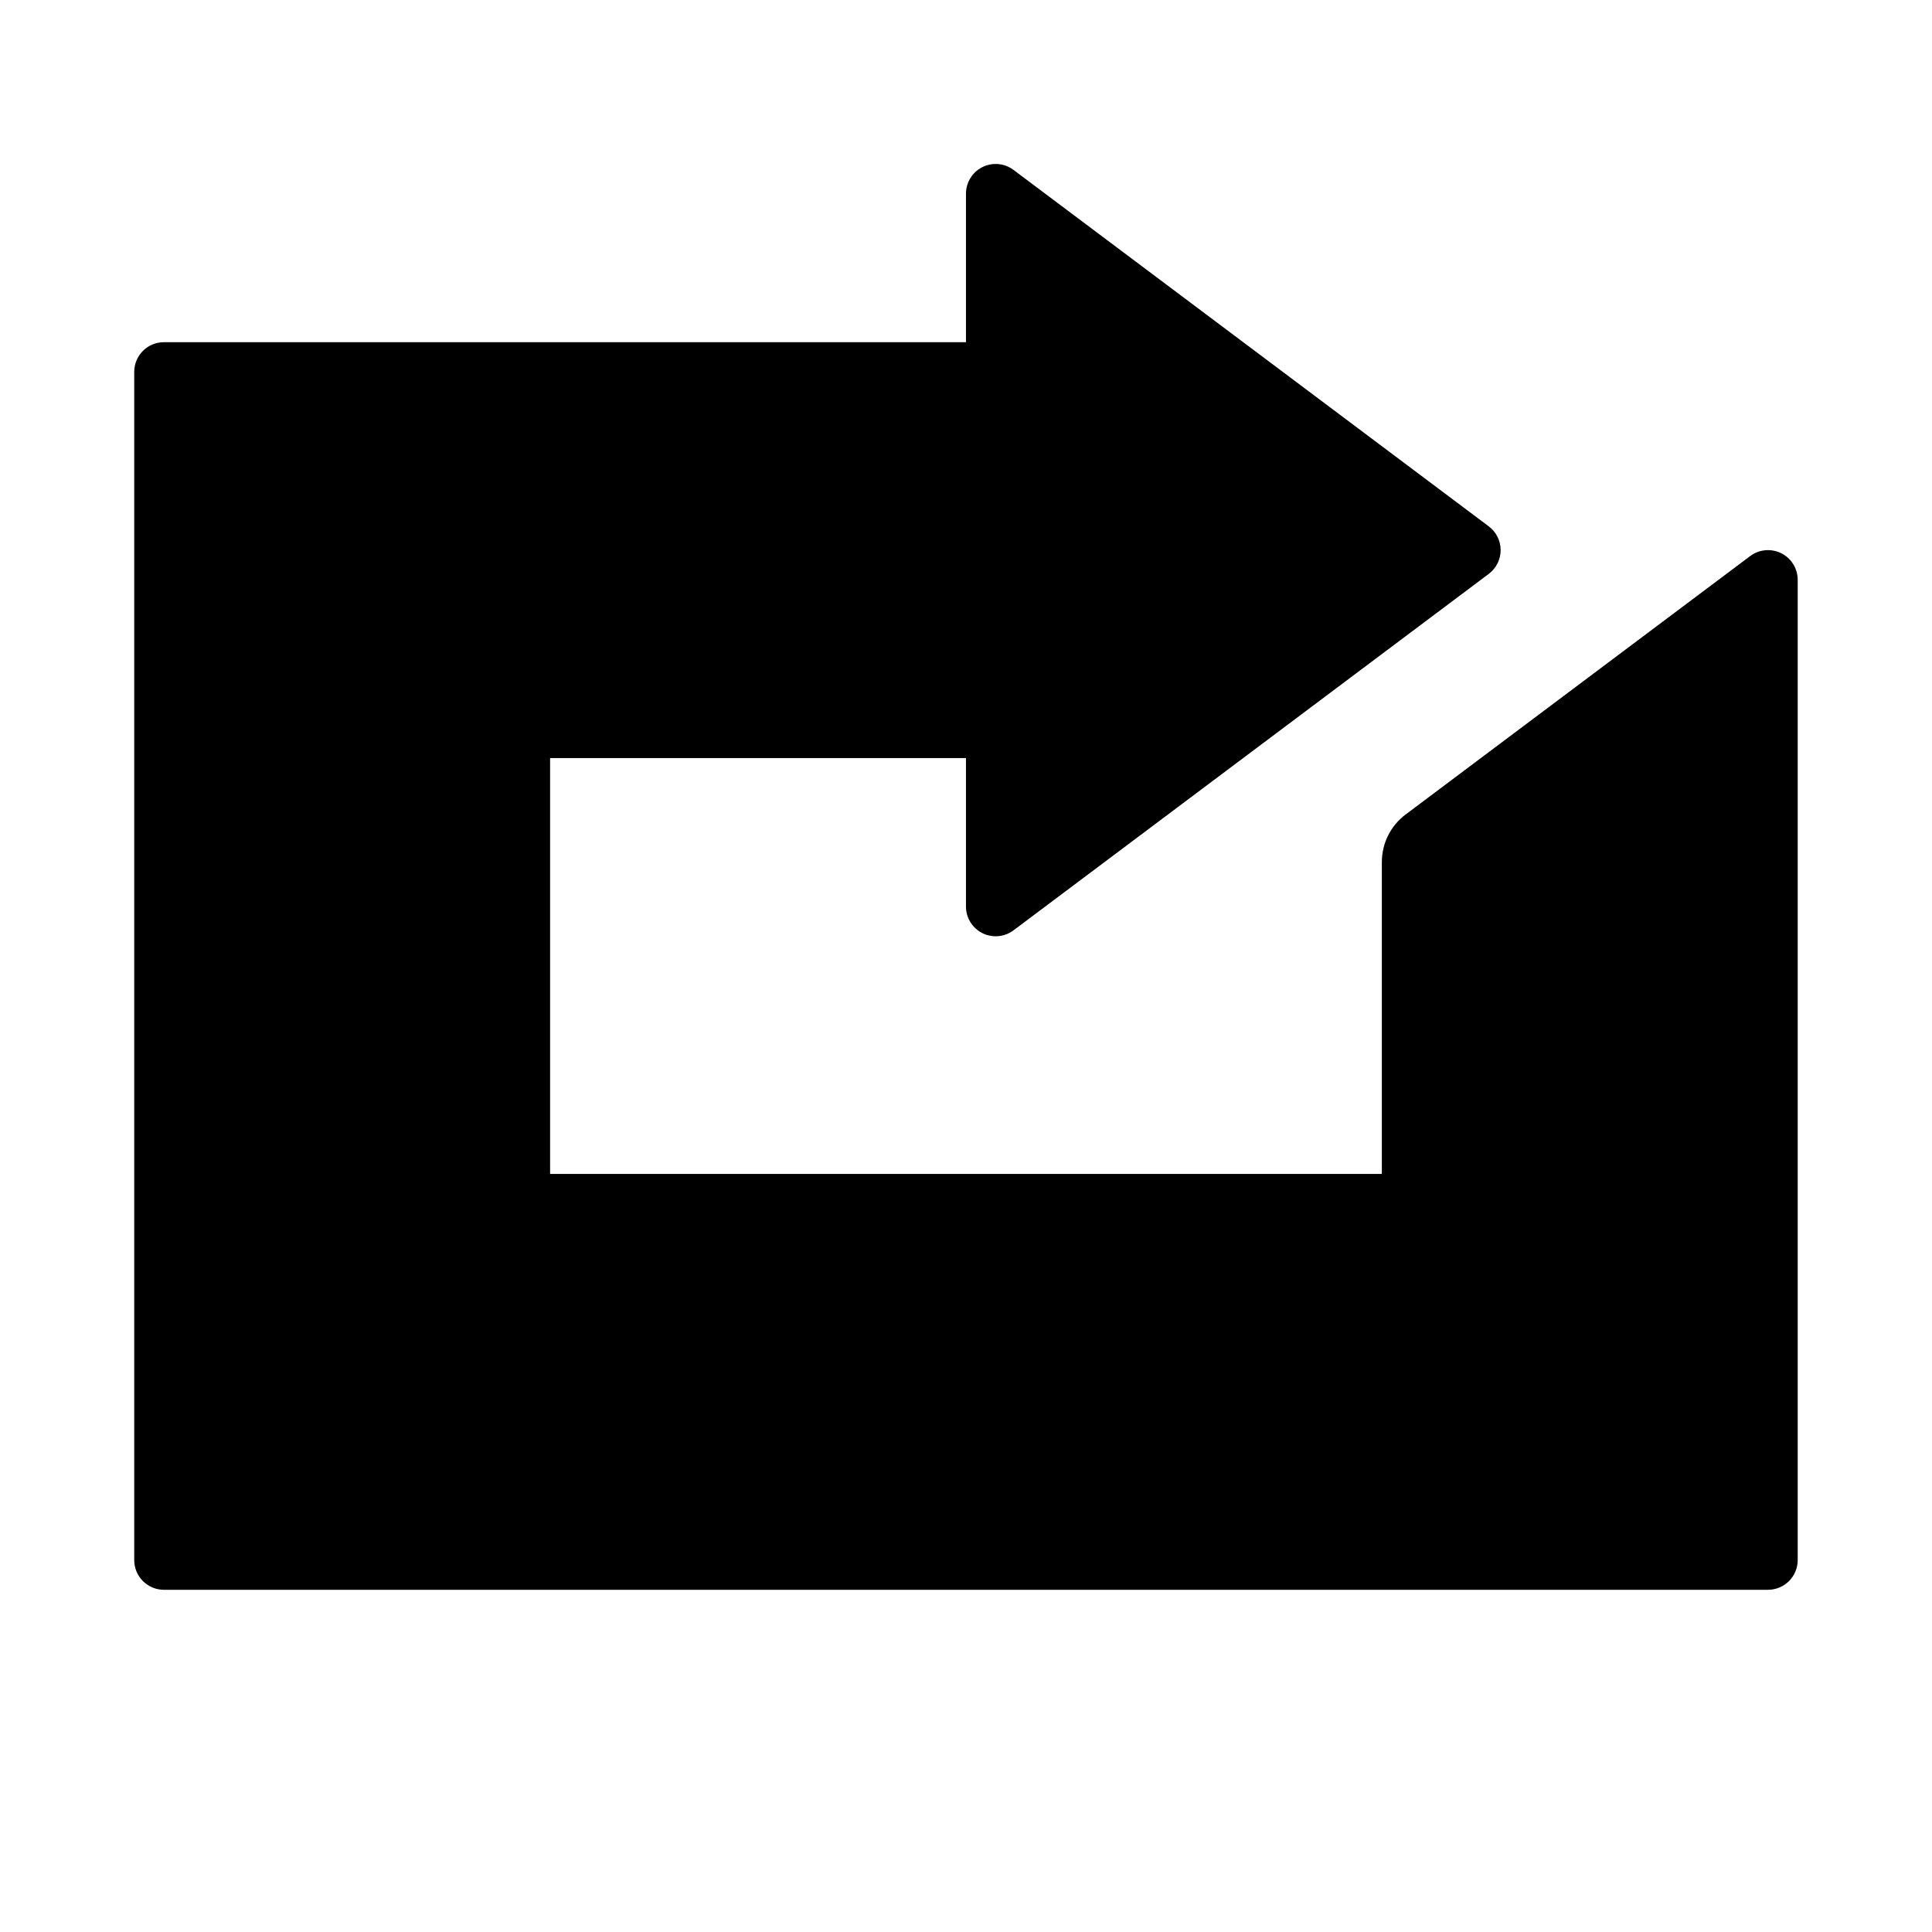 <?xml version="1.0" encoding="UTF-8"?>
<!-- Uploaded to: ICON Repo, www.iconrepo.com, Generator: ICON Repo Mixer Tools -->
<svg fill="#000000" width="800px" height="800px" version="1.1" viewBox="144 144 512 512" xmlns="http://www.w3.org/2000/svg">
 <path d="m187.45 565.31h425.09c2.09 0 4.09-0.832 5.566-2.309 1.477-1.477 2.305-3.477 2.305-5.566v-259.77c0-2.984-1.684-5.711-4.352-7.043-2.664-1.332-5.856-1.047-8.242 0.742l-91.316 68.488c-3.965 2.973-6.297 7.641-6.297 12.594v82.656h-220.42v-110.21h110.21v39.359c0 2.981 1.684 5.707 4.352 7.043 2.664 1.332 5.856 1.043 8.242-0.746l125.95-94.465c1.98-1.484 3.148-3.816 3.148-6.297 0-2.477-1.168-4.809-3.148-6.297l-125.95-94.465c-2.387-1.789-5.578-2.074-8.242-0.742-2.668 1.332-4.352 4.059-4.352 7.039v39.359l-212.55 0.004c-4.348 0-7.871 3.523-7.871 7.871v314.88c0 2.09 0.828 4.09 2.305 5.566 1.477 1.477 3.481 2.309 5.566 2.309z"/>
</svg>